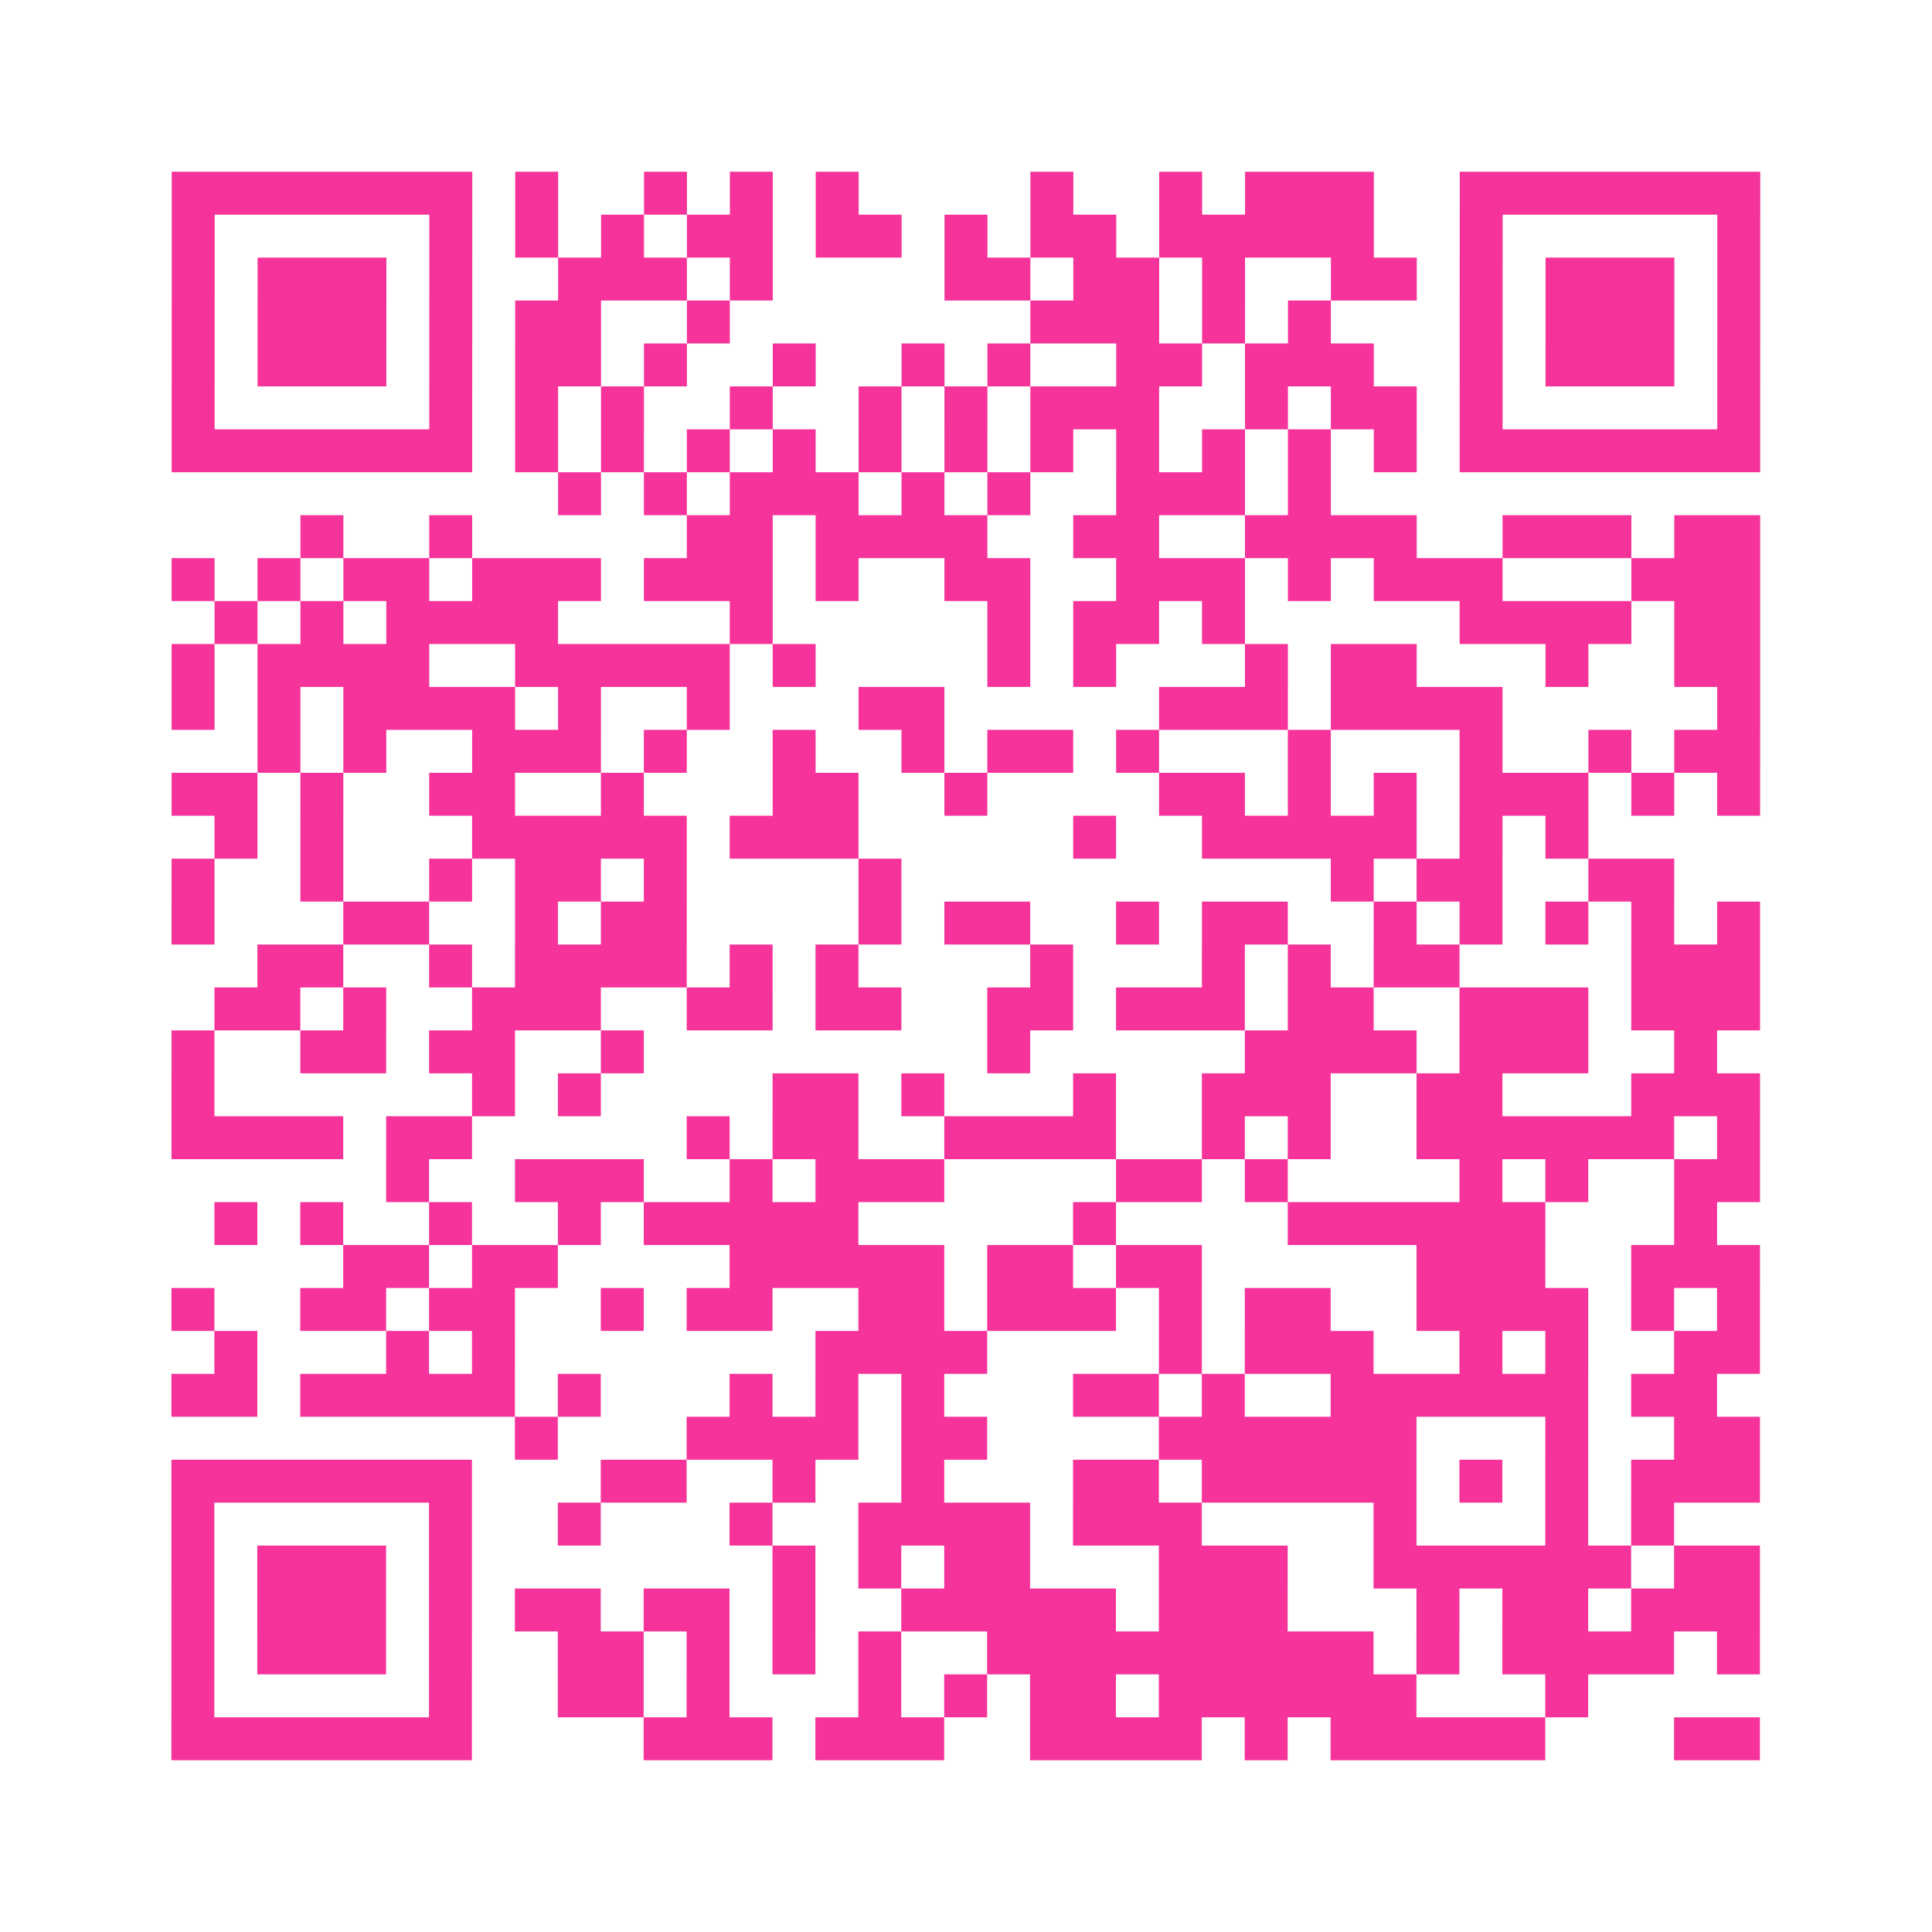 <?xml version="1.0" encoding="UTF-8"?>
<svg xmlns="http://www.w3.org/2000/svg" viewBox="0 0 45 45" class="pyqrcode"><path fill="transparent" d="M0 0h45v45h-45z"/><path stroke="#f6339b" class="pyqrline" d="M4 4.5h7m1 0h1m2 0h1m1 0h1m1 0h1m4 0h1m2 0h1m1 0h3m2 0h7m-37 1h1m5 0h1m1 0h1m1 0h1m1 0h2m1 0h2m1 0h1m1 0h2m1 0h5m2 0h1m5 0h1m-37 1h1m1 0h3m1 0h1m2 0h3m1 0h1m4 0h2m1 0h2m1 0h1m2 0h2m1 0h1m1 0h3m1 0h1m-37 1h1m1 0h3m1 0h1m1 0h2m2 0h1m7 0h3m1 0h1m1 0h1m3 0h1m1 0h3m1 0h1m-37 1h1m1 0h3m1 0h1m1 0h2m1 0h1m2 0h1m2 0h1m1 0h1m2 0h2m1 0h3m2 0h1m1 0h3m1 0h1m-37 1h1m5 0h1m1 0h1m1 0h1m2 0h1m2 0h1m1 0h1m1 0h3m2 0h1m1 0h2m1 0h1m5 0h1m-37 1h7m1 0h1m1 0h1m1 0h1m1 0h1m1 0h1m1 0h1m1 0h1m1 0h1m1 0h1m1 0h1m1 0h1m1 0h7m-28 1h1m1 0h1m1 0h3m1 0h1m1 0h1m2 0h3m1 0h1m-24 1h1m2 0h1m5 0h2m1 0h4m2 0h2m2 0h4m2 0h3m1 0h2m-37 1h1m1 0h1m1 0h2m1 0h3m1 0h3m1 0h1m2 0h2m2 0h3m1 0h1m1 0h3m3 0h3m-36 1h1m1 0h1m1 0h4m4 0h1m5 0h1m1 0h2m1 0h1m5 0h4m1 0h2m-37 1h1m1 0h4m2 0h5m1 0h1m4 0h1m1 0h1m3 0h1m1 0h2m3 0h1m2 0h2m-37 1h1m1 0h1m1 0h4m1 0h1m2 0h1m3 0h2m5 0h3m1 0h4m5 0h1m-35 1h1m1 0h1m2 0h3m1 0h1m2 0h1m2 0h1m1 0h2m1 0h1m3 0h1m3 0h1m2 0h1m1 0h2m-37 1h2m1 0h1m2 0h2m2 0h1m3 0h2m2 0h1m4 0h2m1 0h1m1 0h1m1 0h3m1 0h1m1 0h1m-36 1h1m1 0h1m3 0h5m1 0h3m5 0h1m2 0h5m1 0h1m1 0h1m-33 1h1m2 0h1m2 0h1m1 0h2m1 0h1m4 0h1m10 0h1m1 0h2m2 0h2m-35 1h1m3 0h2m2 0h1m1 0h2m4 0h1m1 0h2m2 0h1m1 0h2m2 0h1m1 0h1m1 0h1m1 0h1m1 0h1m-35 1h2m2 0h1m1 0h4m1 0h1m1 0h1m4 0h1m3 0h1m1 0h1m1 0h2m4 0h3m-36 1h2m1 0h1m2 0h3m2 0h2m1 0h2m2 0h2m1 0h3m1 0h2m2 0h3m1 0h3m-37 1h1m2 0h2m1 0h2m2 0h1m8 0h1m5 0h4m1 0h3m2 0h1m-36 1h1m6 0h1m1 0h1m4 0h2m1 0h1m3 0h1m2 0h3m2 0h2m3 0h3m-37 1h4m1 0h2m5 0h1m1 0h2m2 0h4m2 0h1m1 0h1m2 0h6m1 0h1m-32 1h1m2 0h3m2 0h1m1 0h3m4 0h2m1 0h1m4 0h1m1 0h1m2 0h2m-36 1h1m1 0h1m2 0h1m2 0h1m1 0h5m5 0h1m4 0h6m3 0h1m-32 1h2m1 0h2m4 0h5m1 0h2m1 0h2m5 0h3m2 0h3m-37 1h1m2 0h2m1 0h2m2 0h1m1 0h2m2 0h2m1 0h3m1 0h1m1 0h2m2 0h4m1 0h1m1 0h1m-36 1h1m3 0h1m1 0h1m7 0h4m4 0h1m1 0h3m2 0h1m1 0h1m2 0h2m-37 1h2m1 0h5m1 0h1m3 0h1m1 0h1m1 0h1m3 0h2m1 0h1m2 0h6m1 0h2m-28 1h1m3 0h4m1 0h2m4 0h6m3 0h1m2 0h2m-37 1h7m3 0h2m2 0h1m2 0h1m3 0h2m1 0h5m1 0h1m1 0h1m1 0h3m-37 1h1m5 0h1m2 0h1m3 0h1m2 0h4m1 0h3m4 0h1m3 0h1m1 0h1m-35 1h1m1 0h3m1 0h1m7 0h1m1 0h1m1 0h2m3 0h3m2 0h6m1 0h2m-37 1h1m1 0h3m1 0h1m1 0h2m1 0h2m1 0h1m2 0h5m1 0h3m3 0h1m1 0h2m1 0h3m-37 1h1m1 0h3m1 0h1m2 0h2m1 0h1m1 0h1m1 0h1m2 0h9m1 0h1m1 0h4m1 0h1m-37 1h1m5 0h1m2 0h2m1 0h1m3 0h1m1 0h1m1 0h2m1 0h6m3 0h1m-33 1h7m4 0h3m1 0h3m2 0h4m1 0h1m1 0h5m3 0h2"/></svg>
